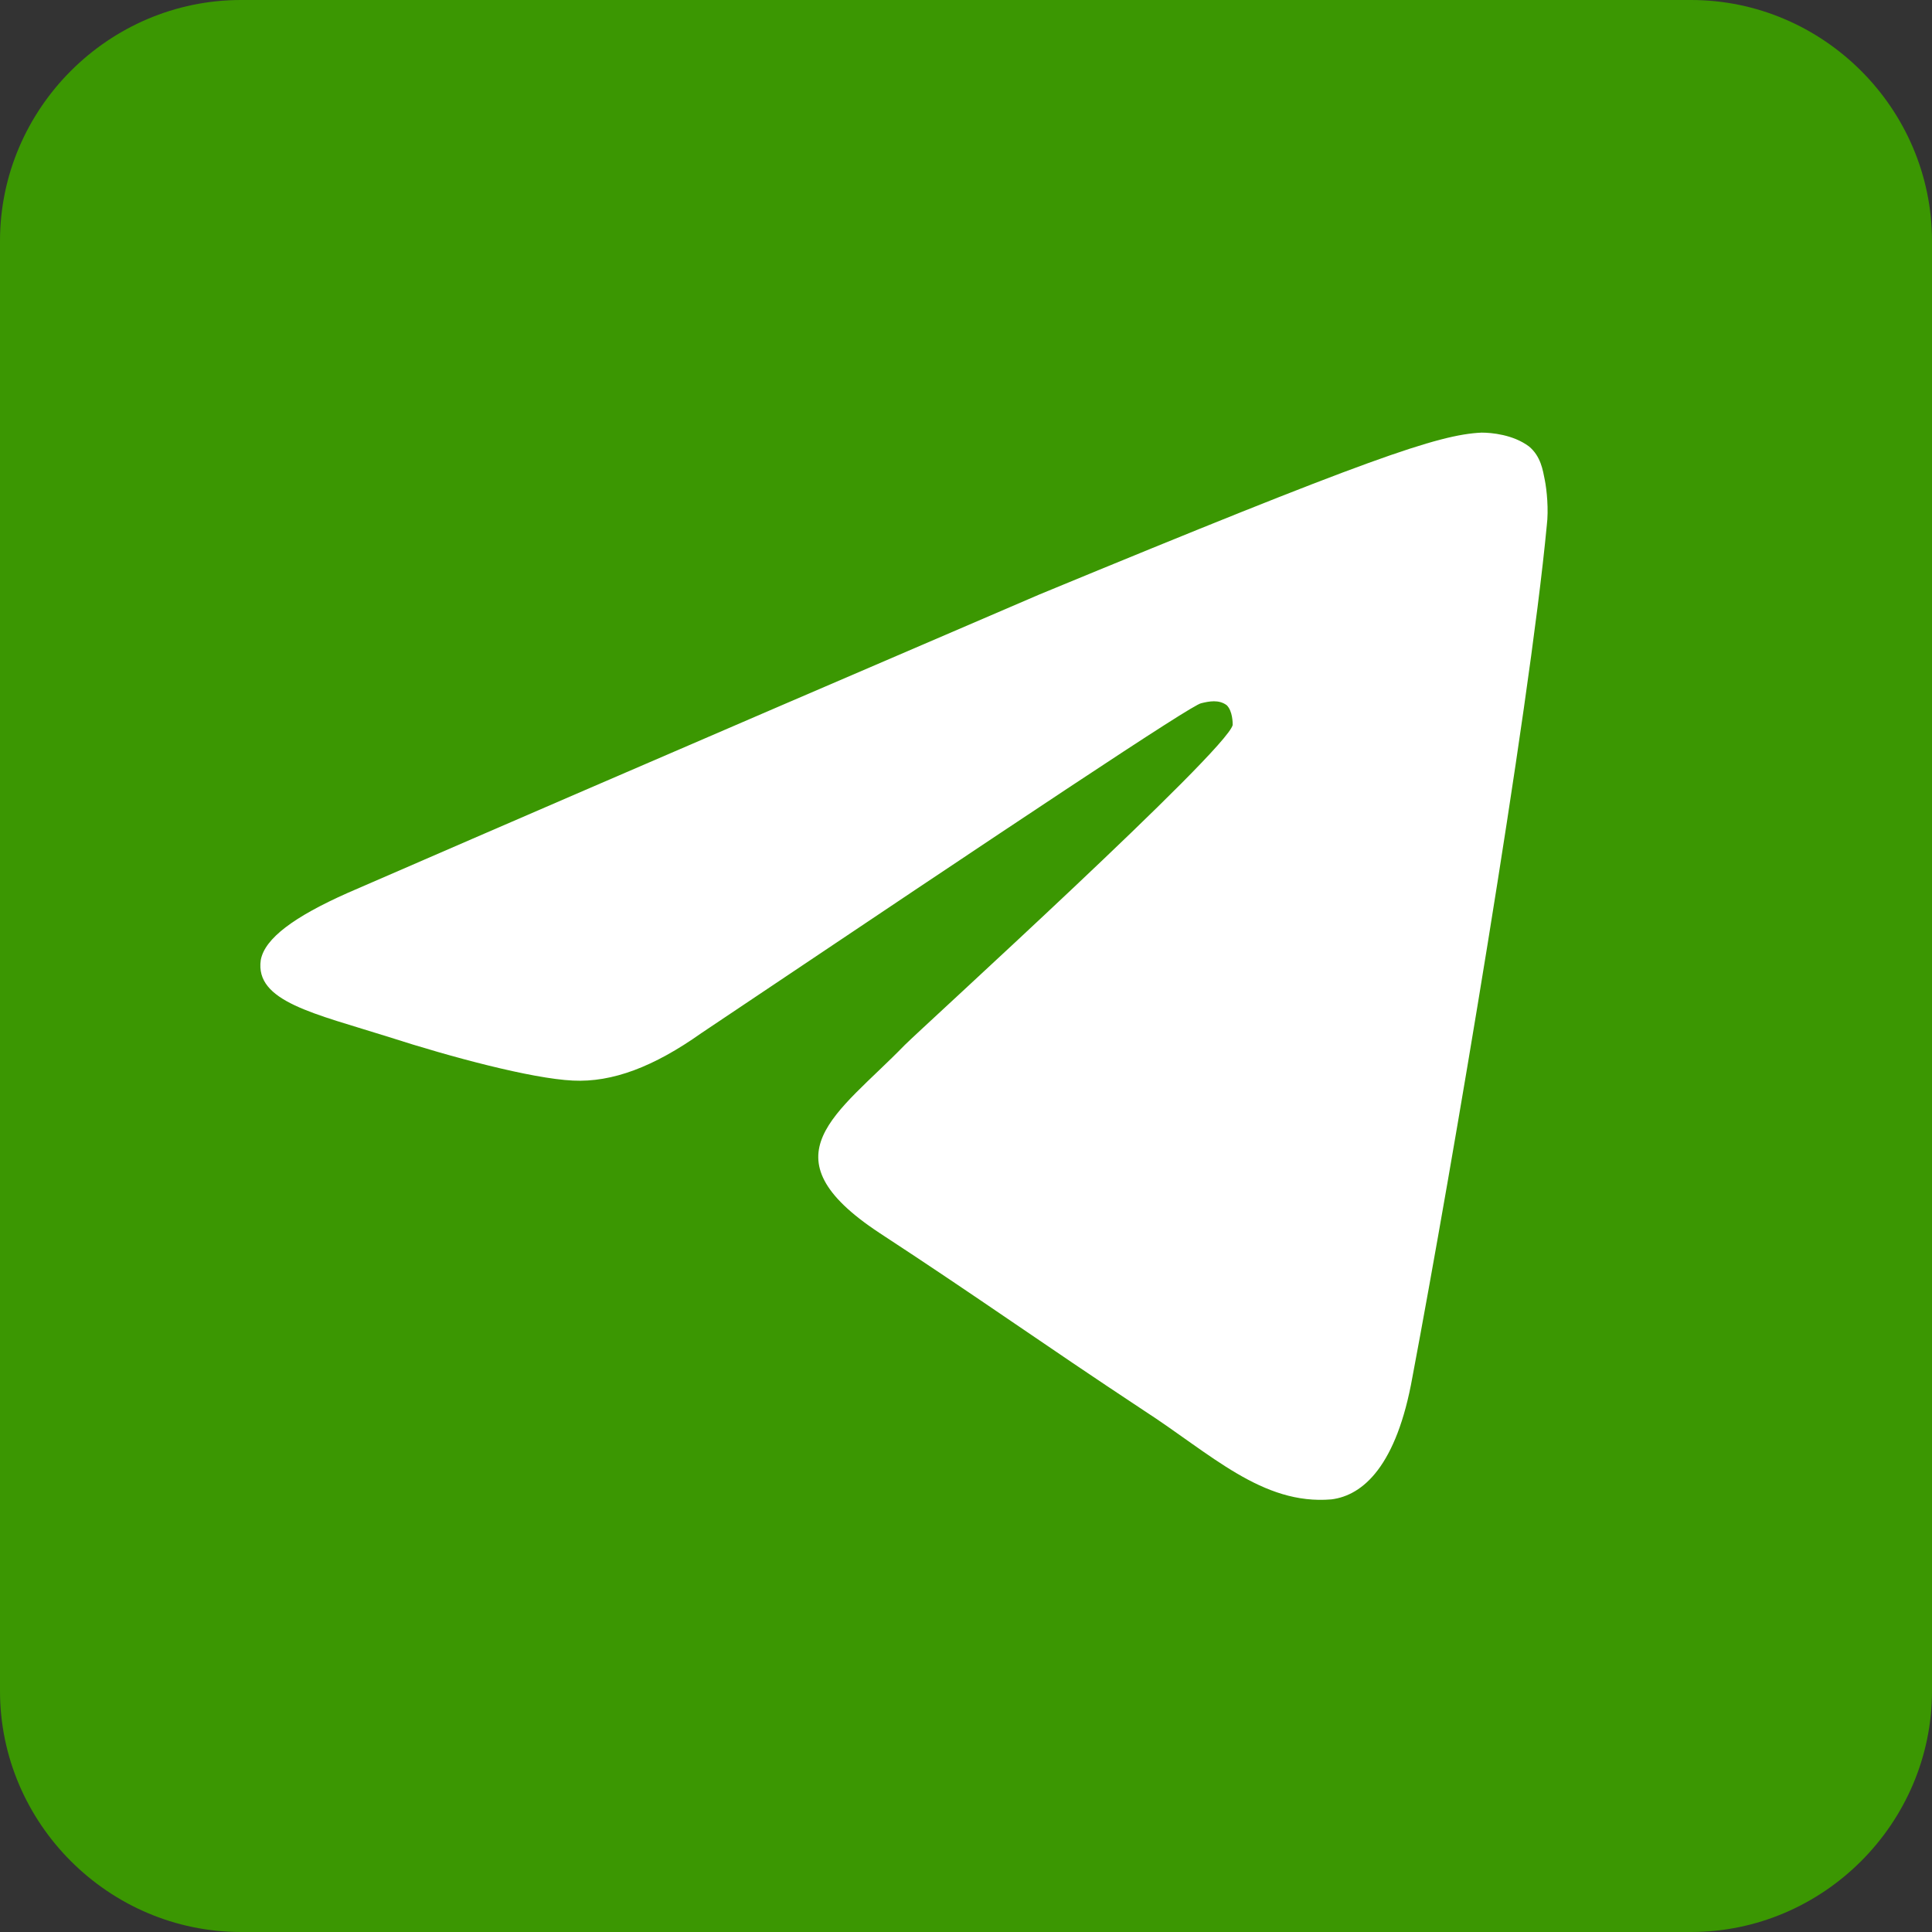 <?xml version="1.0" encoding="UTF-8"?>
<!DOCTYPE svg PUBLIC "-//W3C//DTD SVG 1.1//EN" "http://www.w3.org/Graphics/SVG/1.1/DTD/svg11.dtd">
<!-- Creator: CorelDRAW -->
<svg xmlns="http://www.w3.org/2000/svg" xml:space="preserve" width="100px" height="100px" version="1.1" style="shape-rendering:geometricPrecision; text-rendering:geometricPrecision; image-rendering:optimizeQuality; fill-rule:evenodd; clip-rule:evenodd"
viewBox="0 0 0.978 0.978"
 xmlns:xlink="http://www.w3.org/1999/xlink"
 xmlns:xodm="http://www.corel.com/coreldraw/odm/2003">
 <rect x="0" y="0" width="0.978" height="0.978" fill="#333333" stroke="none"/>
 <defs>
  <style type="text/css">
   <![CDATA[
    .fil0 {fill:#3B9702;}
    .fil1 {fill:white}
   ]]>
  </style>
 </defs>
 <g id="Слой_x0020_1">
  <g id="_2549372183856">
   <path class="fil0" d="M0.122 0l0.734 0c0.067,0 0.122,0.055 0.122,0.122l0 0.734c0,0.067 -0.055,0.122 -0.122,0.122l-0.734 0c-0.067,0 -0.122,-0.055 -0.122,-0.122l0 -0.734c0,-0.067 0.055,-0.122 0.122,-0.122z"/>
   <path class="fil1" d="M0.176 0.452c0.175,-0.076 0.292,-0.126 0.35,-0.151 0.167,-0.069 0.202,-0.081 0.224,-0.082 0.005,0 0.016,0.001 0.024,0.007 0.006,0.005 0.007,0.012 0.008,0.017 0.001,0.005 0.002,0.015 0.001,0.023 -0.009,0.095 -0.048,0.325 -0.068,0.431 -0.008,0.045 -0.025,0.06 -0.041,0.062 -0.035,0.003 -0.061,-0.023 -0.095,-0.045 -0.053,-0.035 -0.082,-0.056 -0.134,-0.09 -0.059,-0.039 -0.021,-0.06 0.013,-0.095 0.009,-0.009 0.163,-0.149 0.166,-0.162 0,-0.001 0,-0.007 -0.003,-0.01 -0.004,-0.003 -0.009,-0.002 -0.013,-0.001 -0.005,0.001 -0.089,0.057 -0.253,0.167 -0.024,0.017 -0.045,0.025 -0.065,0.024 -0.021,-0.001 -0.062,-0.012 -0.093,-0.022 -0.038,-0.012 -0.068,-0.018 -0.065,-0.039 0.002,-0.011 0.017,-0.022 0.044,-0.034z"/>
  </g>
 </g>
</svg>
